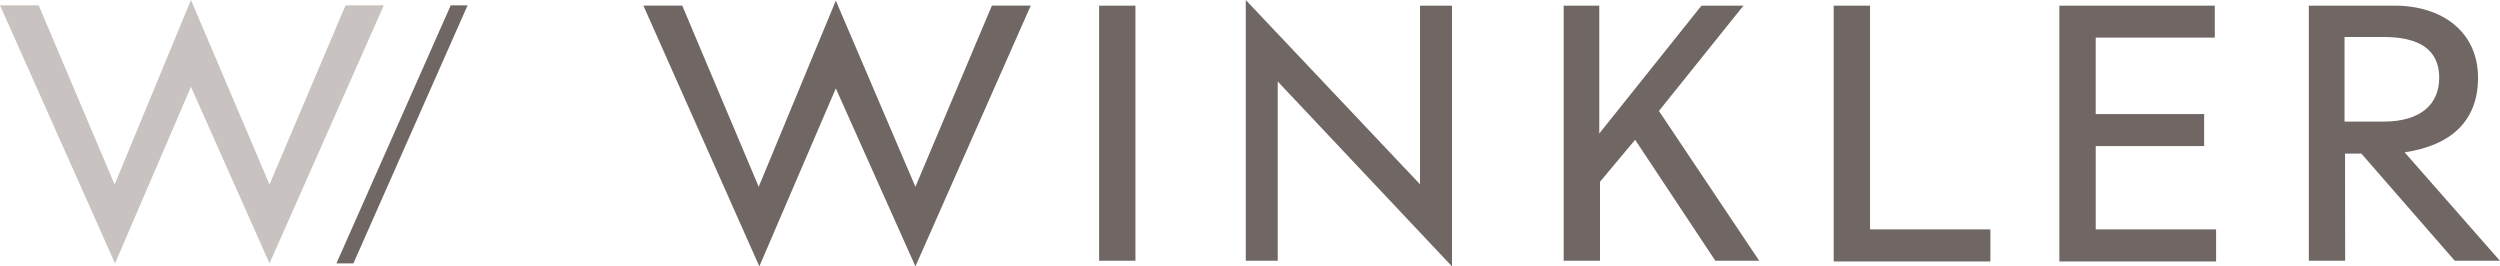 <svg xmlns="http://www.w3.org/2000/svg" width="112.377" height="11.975" viewBox="0 0 112.377 11.975">
  <g id="Gruppe_38607" data-name="Gruppe 38607" transform="translate(-4157 -1367.013)">
    <g id="Gruppe_38568" data-name="Gruppe 38568" transform="translate(4157 1367.013)">
      <path id="Pfad_35263" data-name="Pfad 35263" d="M190.5.87l-5.138,11.6h.763L191.258.87Z" transform="translate(-170.239 -0.631)" fill="#706765"/>
      <path id="Pfad_35264" data-name="Pfad 35264" d="M138.824,0l-3.432,8.293L131.979.239H130.24l5.171,11.6,3.413-7.936,3.531,7.936,5.138-11.6h-1.72l-3.418,8.054Z" transform="translate(-130.24)" fill="#c8c3c0"/>
    </g>
    <g id="Gruppe_38577" data-name="Gruppe 38577" transform="translate(4050.521 1210.913)">
      <g id="Gruppe_38604" data-name="Gruppe 38604" transform="translate(135.4 156.1)">
        <path id="Pfad_35331" data-name="Pfad 35331" d="M140.612,168.146,135.4,156.425h1.747l3.437,8.143,3.466-8.368,3.578,8.368,3.437-8.143h1.747l-5.184,11.721-3.578-8Z" transform="translate(-135.4 -156.172)" fill="#706765"/>
        <path id="Pfad_35332" data-name="Pfad 35332" d="M208.1,157h1.634v11.467H208.1Z" transform="translate(-187.616 -156.746)" fill="#706765"/>
        <path id="Pfad_35333" data-name="Pfad 35333" d="M232.937,167.821H231.5V156.1l7.833,8.284v-8.03h1.437v11.721l-7.833-8.312v8.058Z" transform="translate(-204.423 -156.1)" fill="#706765"/>
        <path id="Pfad_35334" data-name="Pfad 35334" d="M282.1,157h1.634v5.748L288.327,157h1.888l-3.8,4.733,4.508,6.734h-1.972l-3.606-5.438-1.578,1.888v3.55h-1.634V157Z" transform="translate(-240.766 -156.746)" fill="#706765"/>
        <path id="Pfad_35335" data-name="Pfad 35335" d="M325.3,168.467V157h1.634v10.059h5.41V168.5H325.3Z" transform="translate(-271.795 -156.746)" fill="#706765"/>
        <path id="Pfad_35336" data-name="Pfad 35336" d="M367.809,163.311h-4.874v3.747h5.41V168.5H361.3V157h6.987v1.437h-5.353v3.437h4.874Z" transform="translate(-297.651 -156.746)" fill="#706765"/>
        <path id="Pfad_35337" data-name="Pfad 35337" d="M402.734,168.467H401.1V157h3.86c2.141,0,3.747,1.183,3.747,3.24,0,1.944-1.212,3.043-3.3,3.353l4.283,4.874h-2.029l-4.2-4.818h-.733Zm0-6.255h1.719c1.691,0,2.508-.789,2.508-1.972,0-1.268-.9-1.831-2.508-1.831h-1.747v3.8Z" transform="translate(-326.238 -156.746)" fill="#706765"/>
      </g>
    </g>
  </g>
</svg>
